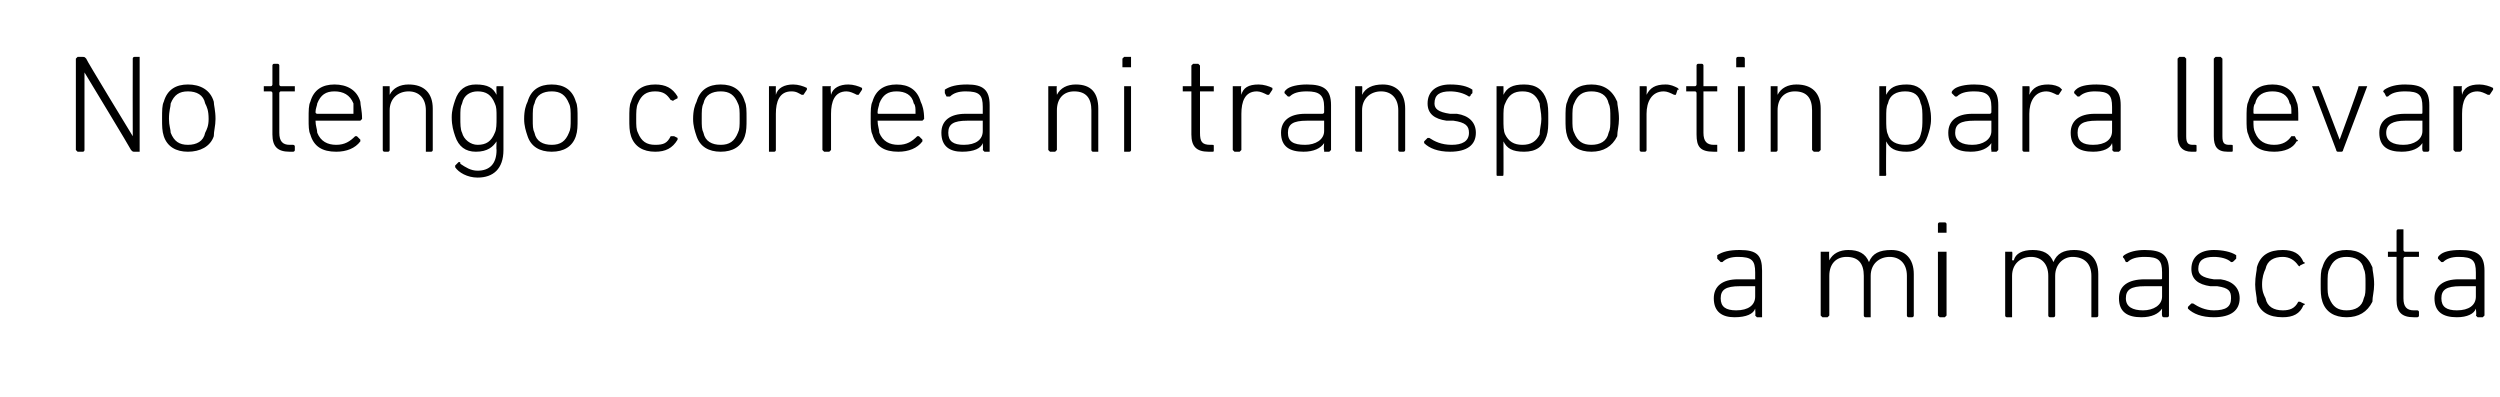 <?xml version="1.0" standalone="no"?><!DOCTYPE svg PUBLIC "-//W3C//DTD SVG 1.1//EN" "http://www.w3.org/Graphics/SVG/1.1/DTD/svg11.dtd"><svg xmlns="http://www.w3.org/2000/svg" version="1.1" width="145px" height="23px" viewBox="0 -1 145 23" style="top:-1px">  <desc>No tengo correa ni transportin para llevar a mi mascota</desc>  <defs/>  <g id="Polygon56999">    <path d="M 99.9 14.2 C 99.8 14.2 99.8 14.2 99.8 14.2 C 99.8 14.2 99.6 14 99.6 14 C 99.6 13.9 99.6 13.9 99.6 13.8 C 99.9 13.6 100.3 13.5 100.9 13.5 C 101.9 13.5 102.2 13.8 102.2 14.7 C 102.2 14.7 102.2 17.3 102.2 17.3 C 102.2 17.3 102.2 17.4 102.2 17.4 C 102.2 17.4 101.9 17.4 101.9 17.4 C 101.9 17.4 101.8 17.3 101.8 17.3 C 101.83 17.29 101.8 16.9 101.8 16.9 C 101.8 16.9 101.83 16.89 101.8 16.9 C 101.7 17.2 101.3 17.4 100.6 17.4 C 99.9 17.4 99.4 17.1 99.4 16.3 C 99.4 15.6 99.9 15.2 100.8 15.2 C 100.8 15.2 101.8 15.2 101.8 15.2 C 101.8 15.2 101.8 15.2 101.8 15.1 C 101.8 15.1 101.8 14.8 101.8 14.8 C 101.8 14.1 101.6 13.9 100.8 13.9 C 100.4 13.9 100.1 14 99.9 14.2 Z M 101.8 16.2 C 101.8 16.2 101.8 15.6 101.8 15.6 C 101.8 15.6 101.8 15.6 101.8 15.6 C 101.8 15.6 100.9 15.6 100.9 15.6 C 100.1 15.6 99.8 15.8 99.8 16.3 C 99.8 16.8 100.1 17 100.7 17 C 101.4 17 101.8 16.7 101.8 16.2 Z M 110.7 17.4 C 110.6 17.4 110.6 17.3 110.6 17.3 C 110.6 17.3 110.6 15 110.6 15 C 110.6 14.3 110.2 13.9 109.6 13.9 C 109 13.9 108.5 14.3 108.5 15 C 108.5 15 108.5 17.3 108.5 17.3 C 108.5 17.3 108.5 17.4 108.5 17.4 C 108.5 17.4 108.2 17.4 108.2 17.4 C 108.1 17.4 108.1 17.3 108.1 17.3 C 108.1 17.3 108.1 15 108.1 15 C 108.1 14.3 107.8 13.9 107.1 13.9 C 106.5 13.9 106.1 14.3 106.1 15 C 106.1 15 106.1 17.3 106.1 17.3 C 106.1 17.3 106 17.4 106 17.4 C 106 17.4 105.7 17.4 105.7 17.4 C 105.7 17.4 105.6 17.3 105.6 17.3 C 105.6 17.3 105.6 13.6 105.6 13.6 C 105.6 13.6 105.7 13.6 105.7 13.6 C 105.7 13.6 106 13.6 106 13.6 C 106 13.6 106.1 13.6 106.1 13.6 C 106.07 13.63 106.1 14.1 106.1 14.1 C 106.1 14.1 106.08 14.09 106.1 14.1 C 106.3 13.7 106.7 13.5 107.2 13.5 C 107.8 13.5 108.2 13.7 108.4 14.2 C 108.4 14.2 108.4 14.2 108.4 14.2 C 108.6 13.7 109 13.5 109.7 13.5 C 110.5 13.5 111 14 111 14.9 C 111 14.9 111 17.3 111 17.3 C 111 17.3 111 17.4 110.9 17.4 C 110.9 17.4 110.7 17.4 110.7 17.4 Z M 112.5 12.5 C 112.4 12.5 112.4 12.5 112.4 12.5 C 112.4 12.5 112.4 12 112.4 12 C 112.4 12 112.4 11.9 112.5 11.9 C 112.5 11.9 112.8 11.9 112.8 11.9 C 112.9 11.9 112.9 12 112.9 12 C 112.9 12 112.9 12.5 112.9 12.5 C 112.9 12.5 112.9 12.5 112.8 12.5 C 112.8 12.5 112.5 12.5 112.5 12.5 Z M 112.5 17.4 C 112.5 17.4 112.4 17.3 112.4 17.3 C 112.4 17.3 112.4 13.6 112.4 13.6 C 112.4 13.6 112.5 13.6 112.5 13.6 C 112.5 13.6 112.8 13.6 112.8 13.6 C 112.8 13.6 112.9 13.6 112.9 13.6 C 112.9 13.6 112.9 17.3 112.9 17.3 C 112.9 17.3 112.8 17.4 112.8 17.4 C 112.8 17.4 112.5 17.4 112.5 17.4 Z M 121.3 17.4 C 121.3 17.4 121.3 17.3 121.3 17.3 C 121.3 17.3 121.3 15 121.3 15 C 121.3 14.3 120.9 13.9 120.2 13.9 C 119.7 13.9 119.2 14.3 119.2 15 C 119.2 15 119.2 17.3 119.2 17.3 C 119.2 17.3 119.2 17.4 119.1 17.4 C 119.1 17.4 118.9 17.4 118.9 17.4 C 118.8 17.4 118.8 17.3 118.8 17.3 C 118.8 17.3 118.8 15 118.8 15 C 118.8 14.3 118.4 13.9 117.8 13.9 C 117.2 13.9 116.7 14.3 116.7 15 C 116.7 15 116.7 17.3 116.7 17.3 C 116.7 17.3 116.7 17.4 116.7 17.4 C 116.7 17.4 116.4 17.4 116.4 17.4 C 116.3 17.4 116.3 17.3 116.3 17.3 C 116.3 17.3 116.3 13.6 116.3 13.6 C 116.3 13.6 116.3 13.6 116.4 13.6 C 116.4 13.6 116.7 13.6 116.7 13.6 C 116.7 13.6 116.7 13.6 116.7 13.6 C 116.74 13.63 116.7 14.1 116.7 14.1 C 116.7 14.1 116.75 14.09 116.8 14.1 C 116.9 13.7 117.3 13.5 117.9 13.5 C 118.5 13.5 118.9 13.7 119.1 14.2 C 119.1 14.2 119.1 14.2 119.1 14.2 C 119.3 13.7 119.7 13.5 120.3 13.5 C 121.2 13.5 121.7 14 121.7 14.9 C 121.7 14.9 121.7 17.3 121.7 17.3 C 121.7 17.3 121.7 17.4 121.6 17.4 C 121.6 17.4 121.3 17.4 121.3 17.4 Z M 123.4 14.2 C 123.4 14.2 123.3 14.2 123.3 14.2 C 123.3 14.2 123.2 14 123.2 14 C 123.1 13.9 123.1 13.9 123.2 13.8 C 123.5 13.6 123.9 13.5 124.4 13.5 C 125.4 13.5 125.8 13.8 125.8 14.7 C 125.8 14.7 125.8 17.3 125.8 17.3 C 125.8 17.3 125.8 17.4 125.7 17.4 C 125.7 17.4 125.5 17.4 125.5 17.4 C 125.4 17.4 125.4 17.3 125.4 17.3 C 125.38 17.29 125.4 16.9 125.4 16.9 C 125.4 16.9 125.37 16.89 125.4 16.9 C 125.2 17.2 124.8 17.4 124.2 17.4 C 123.4 17.4 122.9 17.1 122.9 16.3 C 122.9 15.6 123.4 15.2 124.4 15.2 C 124.4 15.2 125.3 15.2 125.3 15.2 C 125.4 15.2 125.4 15.2 125.4 15.1 C 125.4 15.1 125.4 14.8 125.4 14.8 C 125.4 14.1 125.2 13.9 124.4 13.9 C 123.9 13.9 123.6 14 123.4 14.2 Z M 125.4 16.2 C 125.4 16.2 125.4 15.6 125.4 15.6 C 125.4 15.6 125.4 15.6 125.3 15.6 C 125.3 15.6 124.4 15.6 124.4 15.6 C 123.6 15.6 123.3 15.8 123.3 16.3 C 123.3 16.8 123.7 17 124.3 17 C 124.9 17 125.4 16.7 125.4 16.2 Z M 126.9 16.9 C 126.9 16.9 126.9 16.8 126.9 16.8 C 126.9 16.8 127.1 16.6 127.1 16.6 C 127.1 16.6 127.2 16.6 127.2 16.6 C 127.5 16.8 127.9 17 128.4 17 C 129.1 17 129.4 16.8 129.4 16.3 C 129.4 15.9 129.3 15.7 128.6 15.6 C 128.6 15.6 128.2 15.6 128.2 15.6 C 127.5 15.5 127.1 15.2 127.1 14.6 C 127.1 13.9 127.6 13.5 128.4 13.5 C 128.9 13.5 129.4 13.6 129.7 13.8 C 129.7 13.9 129.7 13.9 129.7 14 C 129.7 14 129.6 14.1 129.6 14.1 C 129.5 14.2 129.5 14.2 129.4 14.2 C 129.2 14 128.8 13.9 128.4 13.9 C 127.8 13.9 127.5 14.1 127.5 14.6 C 127.5 14.9 127.7 15.1 128.4 15.2 C 128.4 15.2 128.8 15.2 128.8 15.2 C 129.5 15.3 129.9 15.7 129.9 16.3 C 129.9 17 129.4 17.4 128.4 17.4 C 127.7 17.4 127.2 17.2 126.9 16.9 Z M 130.9 14.5 C 131.1 13.8 131.6 13.5 132.4 13.5 C 133 13.5 133.4 13.7 133.6 14.2 C 133.7 14.2 133.7 14.3 133.6 14.3 C 133.6 14.3 133.4 14.4 133.4 14.4 C 133.4 14.5 133.3 14.4 133.3 14.4 C 133.1 14.1 132.8 13.9 132.4 13.9 C 131.9 13.9 131.5 14.1 131.4 14.6 C 131.3 14.8 131.2 15.1 131.2 15.5 C 131.2 15.9 131.3 16.1 131.4 16.3 C 131.5 16.8 131.9 17 132.4 17 C 132.8 17 133.1 16.9 133.3 16.5 C 133.3 16.5 133.4 16.5 133.4 16.5 C 133.4 16.5 133.6 16.6 133.6 16.6 C 133.7 16.6 133.7 16.7 133.6 16.7 C 133.4 17.2 133 17.4 132.4 17.4 C 131.6 17.4 131.1 17.1 130.9 16.5 C 130.9 16.2 130.8 15.9 130.8 15.5 C 130.8 15 130.9 14.7 130.9 14.5 Z M 134.7 16.5 C 134.6 16.2 134.6 15.9 134.6 15.5 C 134.6 15 134.6 14.7 134.7 14.5 C 134.9 13.8 135.4 13.5 136.1 13.5 C 136.8 13.5 137.3 13.8 137.6 14.5 C 137.6 14.7 137.7 15 137.7 15.5 C 137.7 15.9 137.6 16.2 137.6 16.5 C 137.3 17.1 136.8 17.4 136.1 17.4 C 135.4 17.4 134.9 17.1 134.7 16.5 Z M 137.1 16.3 C 137.2 16.1 137.2 15.9 137.2 15.5 C 137.2 15 137.2 14.8 137.1 14.6 C 137 14.1 136.6 13.9 136.1 13.9 C 135.6 13.9 135.3 14.1 135.1 14.6 C 135 14.8 135 15 135 15.5 C 135 15.9 135 16.1 135.1 16.3 C 135.3 16.8 135.6 17 136.1 17 C 136.6 17 137 16.8 137.1 16.3 Z M 140 17.4 C 139.3 17.4 139 17.1 139 16.4 C 139 16.4 139 14 139 14 C 139 14 139 13.9 139 13.9 C 139 13.9 138.6 13.9 138.6 13.9 C 138.5 13.9 138.5 13.9 138.5 13.9 C 138.5 13.9 138.5 13.6 138.5 13.6 C 138.5 13.6 138.5 13.6 138.6 13.6 C 138.6 13.6 139 13.6 139 13.6 C 139 13.6 139 13.5 139 13.5 C 139 13.5 139 12.4 139 12.4 C 139 12.4 139 12.3 139.1 12.3 C 139.1 12.3 139.4 12.3 139.4 12.3 C 139.4 12.3 139.4 12.4 139.4 12.4 C 139.4 12.4 139.4 13.5 139.4 13.5 C 139.4 13.5 139.4 13.6 139.5 13.6 C 139.5 13.6 140.2 13.6 140.2 13.6 C 140.2 13.6 140.3 13.6 140.3 13.6 C 140.3 13.6 140.3 13.9 140.3 13.9 C 140.3 13.9 140.2 13.9 140.2 13.9 C 140.2 13.9 139.5 13.9 139.5 13.9 C 139.4 13.9 139.4 14 139.4 14 C 139.4 14 139.4 16.3 139.4 16.3 C 139.4 16.8 139.6 17 140 17 C 140 17 140.2 17 140.2 17 C 140.2 17 140.3 17 140.3 17.1 C 140.3 17.1 140.3 17.3 140.3 17.3 C 140.3 17.4 140.2 17.4 140.2 17.4 C 140.2 17.4 140 17.4 140 17.4 Z M 141.7 14.2 C 141.6 14.2 141.6 14.2 141.6 14.2 C 141.6 14.2 141.4 14 141.4 14 C 141.4 13.9 141.4 13.9 141.5 13.8 C 141.7 13.6 142.1 13.5 142.7 13.5 C 143.7 13.5 144.1 13.8 144.1 14.7 C 144.1 14.7 144.1 17.3 144.1 17.3 C 144.1 17.3 144 17.4 144 17.4 C 144 17.4 143.7 17.4 143.7 17.4 C 143.7 17.4 143.6 17.3 143.6 17.3 C 143.65 17.29 143.6 16.9 143.6 16.9 C 143.6 16.9 143.64 16.89 143.6 16.9 C 143.5 17.2 143.1 17.4 142.5 17.4 C 141.7 17.4 141.2 17.1 141.2 16.3 C 141.2 15.6 141.7 15.2 142.6 15.2 C 142.6 15.2 143.6 15.2 143.6 15.2 C 143.6 15.2 143.6 15.2 143.6 15.1 C 143.6 15.1 143.6 14.8 143.6 14.8 C 143.6 14.1 143.4 13.9 142.6 13.9 C 142.2 13.9 141.9 14 141.7 14.2 Z M 143.6 16.2 C 143.6 16.2 143.6 15.6 143.6 15.6 C 143.6 15.6 143.6 15.6 143.6 15.6 C 143.6 15.6 142.7 15.6 142.7 15.6 C 141.9 15.6 141.6 15.8 141.6 16.3 C 141.6 16.8 141.9 17 142.5 17 C 143.2 17 143.6 16.7 143.6 16.2 Z " stroke="none" fill="#000"/>  </g>  <g id="Polygon56998">    <path d="M 4.4 2.4 C 4.4 2.4 4.5 2.3 4.5 2.3 C 4.5 2.3 4.8 2.3 4.8 2.3 C 4.9 2.3 4.9 2.3 5 2.4 C 4.96 2.41 7.7 6.9 7.7 6.9 L 7.7 6.9 C 7.7 6.9 7.69 2.41 7.7 2.4 C 7.7 2.4 7.7 2.3 7.8 2.3 C 7.8 2.3 8.1 2.3 8.1 2.3 C 8.1 2.3 8.1 2.4 8.1 2.4 C 8.1 2.4 8.1 7.7 8.1 7.7 C 8.1 7.7 8.1 7.8 8.1 7.8 C 8.1 7.8 7.8 7.8 7.8 7.8 C 7.7 7.8 7.7 7.8 7.6 7.7 C 7.62 7.69 4.9 3.2 4.9 3.2 L 4.9 3.2 C 4.9 3.2 4.9 7.69 4.9 7.7 C 4.9 7.7 4.9 7.8 4.8 7.8 C 4.8 7.8 4.5 7.8 4.5 7.8 C 4.5 7.8 4.4 7.7 4.4 7.7 C 4.4 7.7 4.4 2.4 4.4 2.4 Z M 9.5 6.9 C 9.4 6.6 9.4 6.3 9.4 5.9 C 9.4 5.4 9.4 5.1 9.5 4.9 C 9.7 4.2 10.2 3.9 10.9 3.9 C 11.6 3.9 12.2 4.2 12.4 4.9 C 12.4 5.1 12.5 5.4 12.5 5.9 C 12.5 6.3 12.4 6.6 12.4 6.9 C 12.2 7.5 11.6 7.8 10.9 7.8 C 10.2 7.8 9.7 7.5 9.5 6.9 Z M 11.9 6.7 C 12 6.5 12.1 6.3 12.1 5.9 C 12.1 5.4 12 5.2 11.9 5 C 11.8 4.5 11.4 4.3 10.9 4.3 C 10.4 4.3 10.1 4.5 9.9 5 C 9.9 5.2 9.8 5.4 9.8 5.9 C 9.8 6.3 9.9 6.5 9.9 6.7 C 10.1 7.2 10.4 7.4 10.9 7.4 C 11.4 7.4 11.8 7.2 11.9 6.7 Z M 16.8 7.8 C 16.1 7.8 15.8 7.5 15.8 6.8 C 15.8 6.8 15.8 4.4 15.8 4.4 C 15.8 4.4 15.8 4.3 15.7 4.3 C 15.7 4.3 15.3 4.3 15.3 4.3 C 15.3 4.3 15.3 4.3 15.3 4.3 C 15.3 4.3 15.3 4 15.3 4 C 15.3 4 15.3 4 15.3 4 C 15.3 4 15.7 4 15.7 4 C 15.8 4 15.8 3.9 15.8 3.9 C 15.8 3.9 15.8 2.8 15.8 2.8 C 15.8 2.8 15.8 2.7 15.9 2.7 C 15.9 2.7 16.1 2.7 16.1 2.7 C 16.2 2.7 16.2 2.8 16.2 2.8 C 16.2 2.8 16.2 3.9 16.2 3.9 C 16.2 3.9 16.2 4 16.3 4 C 16.3 4 17 4 17 4 C 17 4 17.1 4 17.1 4 C 17.1 4 17.1 4.3 17.1 4.3 C 17.1 4.3 17 4.3 17 4.3 C 17 4.3 16.3 4.3 16.3 4.3 C 16.2 4.3 16.2 4.4 16.2 4.4 C 16.2 4.4 16.2 6.7 16.2 6.7 C 16.2 7.2 16.4 7.4 16.8 7.4 C 16.8 7.4 17 7.4 17 7.4 C 17 7.4 17.1 7.4 17.1 7.5 C 17.1 7.5 17.1 7.7 17.1 7.7 C 17.1 7.8 17 7.8 17 7.8 C 17 7.8 16.8 7.8 16.8 7.8 Z M 18 6.8 C 17.9 6.6 17.9 6.3 17.9 5.9 C 17.9 5.4 17.9 5.1 18 4.9 C 18.2 4.2 18.7 3.9 19.4 3.9 C 20.1 3.9 20.7 4.2 20.9 4.9 C 20.9 5.1 21 5.4 21 5.9 C 21 5.9 20.9 6 20.9 6 C 20.9 6 18.4 6 18.4 6 C 18.4 6 18.3 6 18.3 6 C 18.3 6.3 18.4 6.5 18.4 6.7 C 18.6 7.2 19 7.4 19.5 7.4 C 20 7.4 20.3 7.2 20.6 6.9 C 20.6 6.9 20.6 6.9 20.7 6.9 C 20.7 6.9 20.9 7.1 20.9 7.1 C 20.9 7.1 20.9 7.2 20.9 7.2 C 20.6 7.6 20.1 7.8 19.5 7.8 C 18.7 7.8 18.2 7.5 18 6.8 Z M 20.5 5.6 C 20.5 5.6 20.5 5.6 20.5 5.5 C 20.5 5.3 20.5 5.1 20.5 5 C 20.3 4.5 19.9 4.3 19.4 4.3 C 18.9 4.3 18.6 4.5 18.4 5 C 18.4 5.1 18.3 5.3 18.3 5.5 C 18.3 5.6 18.4 5.6 18.4 5.6 C 18.4 5.6 20.5 5.6 20.5 5.6 Z M 24.7 7.8 C 24.7 7.8 24.7 7.7 24.7 7.7 C 24.7 7.7 24.7 5.4 24.7 5.4 C 24.7 4.7 24.3 4.3 23.7 4.3 C 23.1 4.3 22.6 4.7 22.6 5.4 C 22.6 5.4 22.6 7.7 22.6 7.7 C 22.6 7.7 22.6 7.8 22.5 7.8 C 22.5 7.8 22.3 7.8 22.3 7.8 C 22.2 7.8 22.2 7.7 22.2 7.7 C 22.2 7.7 22.2 4 22.2 4 C 22.2 4 22.2 4 22.3 4 C 22.3 4 22.5 4 22.5 4 C 22.6 4 22.6 4 22.6 4 C 22.61 4.03 22.6 4.5 22.6 4.5 C 22.6 4.5 22.62 4.49 22.6 4.5 C 22.8 4.1 23.2 3.9 23.7 3.9 C 24.6 3.9 25.1 4.4 25.1 5.3 C 25.1 5.3 25.1 7.7 25.1 7.7 C 25.1 7.7 25.1 7.8 25 7.8 C 25 7.8 24.7 7.8 24.7 7.8 Z M 26.4 8.7 C 26.4 8.7 26.4 8.7 26.4 8.6 C 26.4 8.6 26.6 8.4 26.6 8.4 C 26.7 8.4 26.7 8.4 26.7 8.5 C 27 8.7 27.3 8.9 27.7 8.9 C 28.4 8.9 28.8 8.5 28.8 7.7 C 28.78 7.71 28.8 7.2 28.8 7.2 C 28.8 7.2 28.77 7.16 28.8 7.2 C 28.6 7.5 28.3 7.8 27.6 7.8 C 27 7.8 26.6 7.5 26.4 6.9 C 26.3 6.6 26.2 6.3 26.2 5.8 C 26.2 5.4 26.3 5.1 26.4 4.8 C 26.6 4.2 27 3.9 27.6 3.9 C 28.3 3.9 28.6 4.1 28.8 4.5 C 28.77 4.5 28.8 4.5 28.8 4.5 C 28.8 4.5 28.78 4.03 28.8 4 C 28.8 4 28.8 4 28.9 4 C 28.9 4 29.1 4 29.1 4 C 29.2 4 29.2 4 29.2 4 C 29.2 4 29.2 7.7 29.2 7.7 C 29.2 8.8 28.6 9.3 27.7 9.3 C 27.1 9.3 26.6 9 26.4 8.7 Z M 28.7 6.7 C 28.8 6.5 28.8 6.2 28.8 5.8 C 28.8 5.4 28.8 5.2 28.7 5 C 28.5 4.5 28.2 4.3 27.7 4.3 C 27.3 4.3 26.9 4.5 26.8 5 C 26.7 5.2 26.7 5.4 26.7 5.8 C 26.7 6.2 26.7 6.5 26.8 6.7 C 26.9 7.1 27.3 7.4 27.7 7.4 C 28.2 7.4 28.5 7.2 28.7 6.7 Z M 30.6 6.9 C 30.5 6.6 30.4 6.3 30.4 5.9 C 30.4 5.4 30.5 5.1 30.6 4.9 C 30.8 4.2 31.3 3.9 32 3.9 C 32.7 3.9 33.2 4.2 33.4 4.9 C 33.5 5.1 33.5 5.4 33.5 5.9 C 33.5 6.3 33.5 6.6 33.4 6.9 C 33.2 7.5 32.7 7.8 32 7.8 C 31.3 7.8 30.8 7.5 30.6 6.9 Z M 33 6.7 C 33.1 6.5 33.1 6.3 33.1 5.9 C 33.1 5.4 33.1 5.2 33 5 C 32.8 4.5 32.5 4.3 32 4.3 C 31.5 4.3 31.1 4.5 31 5 C 30.9 5.2 30.9 5.4 30.9 5.9 C 30.9 6.3 30.9 6.5 31 6.7 C 31.1 7.2 31.5 7.4 32 7.4 C 32.5 7.4 32.8 7.2 33 6.7 Z M 36.6 4.9 C 36.8 4.2 37.3 3.9 38 3.9 C 38.6 3.9 39 4.1 39.3 4.6 C 39.3 4.6 39.3 4.7 39.3 4.7 C 39.3 4.7 39.1 4.8 39.1 4.8 C 39 4.9 39 4.8 38.9 4.8 C 38.7 4.5 38.5 4.3 38 4.3 C 37.5 4.3 37.2 4.5 37 5 C 36.9 5.2 36.9 5.5 36.9 5.9 C 36.9 6.3 36.9 6.5 37 6.7 C 37.2 7.2 37.5 7.4 38 7.4 C 38.5 7.4 38.7 7.3 38.9 6.9 C 39 6.9 39 6.9 39.1 6.9 C 39.1 6.9 39.3 7 39.3 7 C 39.3 7 39.3 7.1 39.3 7.1 C 39 7.6 38.6 7.8 38 7.8 C 37.3 7.8 36.8 7.5 36.6 6.9 C 36.5 6.6 36.5 6.3 36.5 5.9 C 36.5 5.4 36.5 5.1 36.6 4.9 Z M 40.4 6.9 C 40.3 6.6 40.2 6.3 40.2 5.9 C 40.2 5.4 40.3 5.1 40.4 4.9 C 40.6 4.2 41.1 3.9 41.8 3.9 C 42.5 3.9 43 4.2 43.2 4.9 C 43.3 5.1 43.3 5.4 43.3 5.9 C 43.3 6.3 43.3 6.6 43.2 6.9 C 43 7.5 42.5 7.8 41.8 7.8 C 41.1 7.8 40.6 7.5 40.4 6.9 Z M 42.8 6.7 C 42.9 6.5 42.9 6.3 42.9 5.9 C 42.9 5.4 42.9 5.2 42.8 5 C 42.6 4.5 42.3 4.3 41.8 4.3 C 41.3 4.3 40.9 4.5 40.8 5 C 40.7 5.2 40.7 5.4 40.7 5.9 C 40.7 6.3 40.7 6.5 40.8 6.7 C 40.9 7.2 41.3 7.4 41.8 7.4 C 42.3 7.4 42.6 7.2 42.8 6.7 Z M 44.6 7.8 C 44.6 7.8 44.6 7.7 44.6 7.7 C 44.6 7.7 44.6 4 44.6 4 C 44.6 4 44.6 4 44.6 4 C 44.6 4 44.9 4 44.9 4 C 45 4 45 4 45 4 C 44.99 4.03 45 4.5 45 4.5 C 45 4.5 44.99 4.52 45 4.5 C 45.1 4.1 45.5 3.9 46 3.9 C 46.3 3.9 46.6 4 46.8 4.1 C 46.8 4.2 46.8 4.2 46.8 4.2 C 46.8 4.2 46.6 4.5 46.6 4.5 C 46.6 4.5 46.6 4.5 46.5 4.5 C 46.3 4.4 46.2 4.3 45.9 4.3 C 45.2 4.3 45 4.9 45 5.6 C 45 5.6 45 7.7 45 7.7 C 45 7.7 45 7.8 44.9 7.8 C 44.9 7.8 44.6 7.8 44.6 7.8 Z M 47.8 7.8 C 47.8 7.8 47.7 7.7 47.7 7.7 C 47.7 7.7 47.7 4 47.7 4 C 47.7 4 47.8 4 47.8 4 C 47.8 4 48.1 4 48.1 4 C 48.1 4 48.2 4 48.2 4 C 48.15 4.03 48.2 4.5 48.2 4.5 C 48.2 4.5 48.16 4.52 48.2 4.5 C 48.3 4.1 48.7 3.9 49.2 3.9 C 49.5 3.9 49.8 4 50 4.1 C 50 4.2 50 4.2 50 4.2 C 50 4.2 49.8 4.5 49.8 4.5 C 49.8 4.5 49.7 4.5 49.7 4.5 C 49.5 4.4 49.3 4.3 49.1 4.3 C 48.4 4.3 48.2 4.9 48.2 5.6 C 48.2 5.6 48.2 7.7 48.2 7.7 C 48.2 7.7 48.1 7.8 48.1 7.8 C 48.1 7.8 47.8 7.8 47.8 7.8 Z M 50.6 6.8 C 50.5 6.6 50.5 6.3 50.5 5.9 C 50.5 5.4 50.5 5.1 50.6 4.9 C 50.8 4.2 51.3 3.9 52 3.9 C 52.7 3.9 53.2 4.2 53.4 4.9 C 53.5 5.1 53.6 5.4 53.6 5.9 C 53.6 5.9 53.5 6 53.5 6 C 53.5 6 51 6 51 6 C 50.9 6 50.9 6 50.9 6 C 50.9 6.3 51 6.5 51 6.7 C 51.2 7.2 51.6 7.4 52.1 7.4 C 52.6 7.4 52.9 7.2 53.2 6.9 C 53.2 6.9 53.2 6.9 53.3 6.9 C 53.3 6.9 53.5 7.1 53.5 7.1 C 53.5 7.1 53.5 7.2 53.5 7.2 C 53.2 7.6 52.7 7.8 52.1 7.8 C 51.3 7.8 50.8 7.5 50.6 6.8 Z M 53.1 5.6 C 53.1 5.6 53.1 5.6 53.1 5.5 C 53.1 5.3 53.1 5.1 53 5 C 52.9 4.5 52.5 4.3 52 4.3 C 51.5 4.3 51.2 4.5 51 5 C 51 5.1 50.9 5.3 50.9 5.5 C 50.9 5.6 50.9 5.6 51 5.6 C 51 5.6 53.1 5.6 53.1 5.6 Z M 55.1 4.6 C 55 4.6 55 4.6 54.9 4.6 C 54.9 4.6 54.8 4.4 54.8 4.4 C 54.8 4.3 54.8 4.3 54.8 4.2 C 55.1 4 55.5 3.9 56.1 3.9 C 57 3.9 57.4 4.2 57.4 5.1 C 57.4 5.1 57.4 7.7 57.4 7.7 C 57.4 7.7 57.4 7.8 57.4 7.8 C 57.4 7.8 57.1 7.8 57.1 7.8 C 57.1 7.8 57 7.7 57 7.7 C 57.03 7.69 57 7.3 57 7.3 C 57 7.3 57.02 7.29 57 7.3 C 56.9 7.6 56.5 7.8 55.8 7.8 C 55.1 7.8 54.6 7.5 54.6 6.7 C 54.6 6 55.1 5.6 56 5.6 C 56 5.6 57 5.6 57 5.6 C 57 5.6 57 5.6 57 5.5 C 57 5.5 57 5.2 57 5.2 C 57 4.5 56.8 4.3 56 4.3 C 55.6 4.3 55.3 4.4 55.1 4.6 Z M 57 6.6 C 57 6.6 57 6 57 6 C 57 6 57 6 57 6 C 57 6 56.1 6 56.1 6 C 55.3 6 55 6.2 55 6.7 C 55 7.2 55.3 7.4 55.9 7.4 C 56.6 7.4 57 7.1 57 6.6 Z M 63.4 7.8 C 63.3 7.8 63.3 7.7 63.3 7.7 C 63.3 7.7 63.3 5.4 63.3 5.4 C 63.3 4.7 63 4.3 62.3 4.3 C 61.7 4.3 61.3 4.7 61.3 5.4 C 61.3 5.4 61.3 7.7 61.3 7.7 C 61.3 7.7 61.2 7.8 61.2 7.8 C 61.2 7.8 60.9 7.8 60.9 7.8 C 60.9 7.8 60.8 7.7 60.8 7.7 C 60.8 7.7 60.8 4 60.8 4 C 60.8 4 60.9 4 60.9 4 C 60.9 4 61.2 4 61.2 4 C 61.2 4 61.3 4 61.3 4 C 61.27 4.03 61.3 4.5 61.3 4.5 C 61.3 4.5 61.27 4.49 61.3 4.5 C 61.5 4.1 61.9 3.9 62.4 3.9 C 63.3 3.9 63.7 4.4 63.7 5.3 C 63.7 5.3 63.7 7.7 63.7 7.7 C 63.7 7.7 63.7 7.8 63.7 7.8 C 63.7 7.8 63.4 7.8 63.4 7.8 Z M 65.2 2.9 C 65.2 2.9 65.1 2.9 65.1 2.9 C 65.1 2.9 65.1 2.4 65.1 2.4 C 65.1 2.4 65.2 2.3 65.2 2.3 C 65.2 2.3 65.6 2.3 65.6 2.3 C 65.6 2.3 65.6 2.4 65.6 2.4 C 65.6 2.4 65.6 2.9 65.6 2.9 C 65.6 2.9 65.6 2.9 65.6 2.9 C 65.6 2.9 65.2 2.9 65.2 2.9 Z M 65.2 7.8 C 65.2 7.8 65.2 7.7 65.2 7.7 C 65.2 7.7 65.2 4 65.2 4 C 65.2 4 65.2 4 65.2 4 C 65.2 4 65.5 4 65.5 4 C 65.6 4 65.6 4 65.6 4 C 65.6 4 65.6 7.7 65.6 7.7 C 65.6 7.7 65.6 7.8 65.5 7.8 C 65.5 7.8 65.2 7.8 65.2 7.8 Z M 70.1 7.8 C 69.4 7.8 69.1 7.5 69.1 6.8 C 69.1 6.8 69.1 4.4 69.1 4.4 C 69.1 4.4 69.1 4.3 69.1 4.3 C 69.1 4.3 68.7 4.3 68.7 4.3 C 68.6 4.3 68.6 4.3 68.6 4.3 C 68.6 4.3 68.6 4 68.6 4 C 68.6 4 68.6 4 68.7 4 C 68.7 4 69.1 4 69.1 4 C 69.1 4 69.1 3.9 69.1 3.9 C 69.1 3.9 69.1 2.8 69.1 2.8 C 69.1 2.8 69.2 2.7 69.2 2.7 C 69.2 2.7 69.5 2.7 69.5 2.7 C 69.5 2.7 69.6 2.8 69.6 2.8 C 69.6 2.8 69.6 3.9 69.6 3.9 C 69.6 3.9 69.6 4 69.6 4 C 69.6 4 70.3 4 70.3 4 C 70.4 4 70.4 4 70.4 4 C 70.4 4 70.4 4.3 70.4 4.3 C 70.4 4.3 70.4 4.3 70.3 4.3 C 70.3 4.3 69.6 4.3 69.6 4.3 C 69.6 4.3 69.6 4.4 69.6 4.4 C 69.6 4.4 69.6 6.7 69.6 6.7 C 69.6 7.2 69.7 7.4 70.2 7.4 C 70.2 7.4 70.3 7.4 70.3 7.4 C 70.4 7.4 70.4 7.4 70.4 7.5 C 70.4 7.5 70.4 7.7 70.4 7.7 C 70.4 7.8 70.4 7.8 70.3 7.8 C 70.3 7.8 70.1 7.8 70.1 7.8 Z M 71.6 7.8 C 71.6 7.8 71.5 7.7 71.5 7.7 C 71.5 7.7 71.5 4 71.5 4 C 71.5 4 71.6 4 71.6 4 C 71.6 4 71.9 4 71.9 4 C 71.9 4 72 4 72 4 C 71.95 4.03 72 4.5 72 4.5 C 72 4.5 71.96 4.52 72 4.5 C 72.1 4.1 72.4 3.9 73 3.9 C 73.3 3.9 73.6 4 73.8 4.1 C 73.8 4.2 73.8 4.2 73.8 4.2 C 73.8 4.2 73.6 4.5 73.6 4.5 C 73.6 4.5 73.5 4.5 73.5 4.5 C 73.3 4.4 73.1 4.3 72.9 4.3 C 72.2 4.3 72 4.9 72 5.6 C 72 5.6 72 7.7 72 7.7 C 72 7.7 71.9 7.8 71.9 7.8 C 71.9 7.8 71.6 7.8 71.6 7.8 Z M 74.8 4.6 C 74.8 4.6 74.7 4.6 74.7 4.6 C 74.7 4.6 74.5 4.4 74.5 4.4 C 74.5 4.3 74.5 4.3 74.6 4.2 C 74.8 4 75.3 3.9 75.8 3.9 C 76.8 3.9 77.2 4.2 77.2 5.1 C 77.2 5.1 77.2 7.7 77.2 7.7 C 77.2 7.7 77.1 7.8 77.1 7.8 C 77.1 7.8 76.8 7.8 76.8 7.8 C 76.8 7.8 76.8 7.7 76.8 7.7 C 76.76 7.69 76.8 7.3 76.8 7.3 C 76.8 7.3 76.75 7.29 76.8 7.3 C 76.6 7.6 76.2 7.8 75.6 7.8 C 74.8 7.8 74.3 7.5 74.3 6.7 C 74.3 6 74.8 5.6 75.7 5.6 C 75.7 5.6 76.7 5.6 76.7 5.6 C 76.7 5.6 76.8 5.6 76.8 5.5 C 76.8 5.5 76.8 5.2 76.8 5.2 C 76.8 4.5 76.5 4.3 75.8 4.3 C 75.3 4.3 75 4.4 74.8 4.6 Z M 76.8 6.6 C 76.8 6.6 76.8 6 76.8 6 C 76.8 6 76.7 6 76.7 6 C 76.7 6 75.8 6 75.8 6 C 75 6 74.7 6.2 74.7 6.7 C 74.7 7.2 75 7.4 75.7 7.4 C 76.3 7.4 76.8 7.1 76.8 6.6 Z M 81.2 7.8 C 81.1 7.8 81.1 7.7 81.1 7.7 C 81.1 7.7 81.1 5.4 81.1 5.4 C 81.1 4.7 80.7 4.3 80.1 4.3 C 79.5 4.3 79 4.7 79 5.4 C 79 5.4 79 7.7 79 7.7 C 79 7.7 79 7.8 79 7.8 C 79 7.8 78.7 7.8 78.7 7.8 C 78.6 7.8 78.6 7.7 78.6 7.7 C 78.6 7.7 78.6 4 78.6 4 C 78.6 4 78.6 4 78.7 4 C 78.7 4 79 4 79 4 C 79 4 79 4 79 4 C 79.03 4.03 79 4.5 79 4.5 C 79 4.5 79.04 4.49 79 4.5 C 79.2 4.1 79.6 3.9 80.2 3.9 C 81 3.9 81.5 4.4 81.5 5.3 C 81.5 5.3 81.5 7.7 81.5 7.7 C 81.5 7.7 81.5 7.8 81.4 7.8 C 81.4 7.8 81.2 7.8 81.2 7.8 Z M 82.6 7.3 C 82.6 7.3 82.6 7.2 82.6 7.2 C 82.6 7.2 82.8 7 82.8 7 C 82.8 7 82.9 7 82.9 7 C 83.2 7.2 83.6 7.4 84.2 7.4 C 84.8 7.4 85.2 7.2 85.2 6.7 C 85.2 6.3 85 6.1 84.3 6 C 84.3 6 83.9 6 83.9 6 C 83.2 5.9 82.8 5.6 82.8 5 C 82.8 4.3 83.3 3.9 84.1 3.9 C 84.7 3.9 85.1 4 85.4 4.2 C 85.4 4.3 85.4 4.3 85.4 4.4 C 85.4 4.4 85.3 4.5 85.3 4.5 C 85.3 4.6 85.2 4.6 85.2 4.6 C 84.9 4.4 84.5 4.3 84.1 4.3 C 83.5 4.3 83.2 4.5 83.2 5 C 83.2 5.3 83.4 5.5 84.1 5.6 C 84.1 5.6 84.5 5.6 84.5 5.6 C 85.2 5.7 85.6 6.1 85.6 6.7 C 85.6 7.4 85.1 7.8 84.1 7.8 C 83.4 7.8 82.9 7.6 82.6 7.3 Z M 86.9 9.2 C 86.8 9.2 86.8 9.2 86.8 9.1 C 86.8 9.1 86.8 4 86.8 4 C 86.8 4 86.8 4 86.9 4 C 86.9 4 87.1 4 87.1 4 C 87.2 4 87.2 4 87.2 4 C 87.21 4.03 87.2 4.5 87.2 4.5 C 87.2 4.5 87.22 4.49 87.2 4.5 C 87.4 4.1 87.7 3.9 88.4 3.9 C 89.1 3.9 89.5 4.2 89.7 4.8 C 89.8 5.1 89.8 5.4 89.8 5.9 C 89.8 6.3 89.8 6.6 89.7 6.9 C 89.5 7.5 89.1 7.8 88.4 7.8 C 87.7 7.8 87.4 7.6 87.2 7.2 C 87.22 7.22 87.2 7.2 87.2 7.2 C 87.2 7.2 87.21 9.13 87.2 9.1 C 87.2 9.2 87.2 9.2 87.1 9.2 C 87.1 9.2 86.9 9.2 86.9 9.2 Z M 89.3 6.8 C 89.3 6.5 89.4 6.2 89.4 5.9 C 89.4 5.5 89.3 5.2 89.3 5 C 89.1 4.5 88.8 4.3 88.3 4.3 C 87.8 4.3 87.5 4.5 87.3 5 C 87.2 5.2 87.2 5.4 87.2 5.9 C 87.2 6.3 87.2 6.6 87.3 6.8 C 87.5 7.2 87.8 7.4 88.3 7.4 C 88.8 7.4 89.1 7.2 89.3 6.8 Z M 90.9 6.9 C 90.8 6.6 90.8 6.3 90.8 5.9 C 90.8 5.4 90.8 5.1 90.9 4.9 C 91.1 4.2 91.6 3.9 92.3 3.9 C 93 3.9 93.5 4.2 93.8 4.9 C 93.8 5.1 93.9 5.4 93.9 5.9 C 93.9 6.3 93.8 6.6 93.8 6.9 C 93.5 7.5 93 7.8 92.3 7.8 C 91.6 7.8 91.1 7.5 90.9 6.9 Z M 93.3 6.7 C 93.4 6.5 93.4 6.3 93.4 5.9 C 93.4 5.4 93.4 5.2 93.3 5 C 93.2 4.5 92.8 4.3 92.3 4.3 C 91.8 4.3 91.5 4.5 91.3 5 C 91.2 5.2 91.2 5.4 91.2 5.9 C 91.2 6.3 91.2 6.5 91.3 6.7 C 91.5 7.2 91.8 7.4 92.3 7.4 C 92.8 7.4 93.2 7.2 93.3 6.7 Z M 95.2 7.8 C 95.1 7.8 95.1 7.7 95.1 7.7 C 95.1 7.7 95.1 4 95.1 4 C 95.1 4 95.1 4 95.2 4 C 95.2 4 95.4 4 95.4 4 C 95.5 4 95.5 4 95.5 4 C 95.53 4.03 95.5 4.5 95.5 4.5 C 95.5 4.5 95.54 4.52 95.5 4.5 C 95.7 4.1 96 3.9 96.6 3.9 C 96.9 3.9 97.1 4 97.3 4.1 C 97.4 4.2 97.4 4.2 97.3 4.2 C 97.3 4.2 97.2 4.5 97.2 4.5 C 97.2 4.5 97.1 4.5 97.1 4.5 C 96.9 4.4 96.7 4.3 96.5 4.3 C 95.8 4.3 95.5 4.9 95.5 5.6 C 95.5 5.6 95.5 7.7 95.5 7.7 C 95.5 7.7 95.5 7.8 95.4 7.8 C 95.4 7.8 95.2 7.8 95.2 7.8 Z M 99.4 7.8 C 98.6 7.8 98.4 7.5 98.4 6.8 C 98.4 6.8 98.4 4.4 98.4 4.4 C 98.4 4.4 98.4 4.3 98.3 4.3 C 98.3 4.3 97.9 4.3 97.9 4.3 C 97.9 4.3 97.8 4.3 97.8 4.3 C 97.8 4.3 97.8 4 97.8 4 C 97.8 4 97.9 4 97.9 4 C 97.9 4 98.3 4 98.3 4 C 98.4 4 98.4 3.9 98.4 3.9 C 98.4 3.9 98.4 2.8 98.4 2.8 C 98.4 2.8 98.4 2.7 98.5 2.7 C 98.5 2.7 98.7 2.7 98.7 2.7 C 98.8 2.7 98.8 2.8 98.8 2.8 C 98.8 2.8 98.8 3.9 98.8 3.9 C 98.8 3.9 98.8 4 98.8 4 C 98.8 4 99.6 4 99.6 4 C 99.6 4 99.6 4 99.6 4 C 99.6 4 99.6 4.3 99.6 4.3 C 99.6 4.3 99.6 4.3 99.6 4.3 C 99.6 4.3 98.8 4.3 98.8 4.3 C 98.8 4.3 98.8 4.4 98.8 4.4 C 98.8 4.4 98.8 6.7 98.8 6.7 C 98.8 7.2 99 7.4 99.4 7.4 C 99.4 7.4 99.6 7.4 99.6 7.4 C 99.6 7.4 99.6 7.4 99.6 7.5 C 99.6 7.5 99.6 7.7 99.6 7.7 C 99.6 7.8 99.6 7.8 99.6 7.8 C 99.6 7.8 99.4 7.8 99.4 7.8 Z M 100.8 2.9 C 100.7 2.9 100.7 2.9 100.7 2.9 C 100.7 2.9 100.7 2.4 100.7 2.4 C 100.7 2.4 100.7 2.3 100.8 2.3 C 100.8 2.3 101.1 2.3 101.1 2.3 C 101.2 2.3 101.2 2.4 101.2 2.4 C 101.2 2.4 101.2 2.9 101.2 2.9 C 101.2 2.9 101.2 2.9 101.1 2.9 C 101.1 2.9 100.8 2.9 100.8 2.9 Z M 100.8 7.8 C 100.8 7.8 100.8 7.7 100.8 7.7 C 100.8 7.7 100.8 4 100.8 4 C 100.8 4 100.8 4 100.8 4 C 100.8 4 101.1 4 101.1 4 C 101.2 4 101.2 4 101.2 4 C 101.2 4 101.2 7.7 101.2 7.7 C 101.2 7.7 101.2 7.8 101.1 7.8 C 101.1 7.8 100.8 7.8 100.8 7.8 Z M 105.2 7.8 C 105.2 7.8 105.1 7.7 105.1 7.7 C 105.1 7.7 105.1 5.4 105.1 5.4 C 105.1 4.7 104.8 4.3 104.1 4.3 C 103.5 4.3 103.1 4.7 103.1 5.4 C 103.1 5.4 103.1 7.7 103.1 7.7 C 103.1 7.7 103.1 7.8 103 7.8 C 103 7.8 102.7 7.8 102.7 7.8 C 102.7 7.8 102.7 7.7 102.7 7.7 C 102.7 7.7 102.7 4 102.7 4 C 102.7 4 102.7 4 102.7 4 C 102.7 4 103 4 103 4 C 103.1 4 103.1 4 103.1 4 C 103.09 4.03 103.1 4.5 103.1 4.5 C 103.1 4.5 103.1 4.49 103.1 4.5 C 103.3 4.1 103.7 3.9 104.2 3.9 C 105.1 3.9 105.6 4.4 105.6 5.3 C 105.6 5.3 105.6 7.7 105.6 7.7 C 105.6 7.7 105.5 7.8 105.5 7.8 C 105.5 7.8 105.2 7.8 105.2 7.8 Z M 109 9.2 C 109 9.2 109 9.2 109 9.1 C 109 9.1 109 4 109 4 C 109 4 109 4 109 4 C 109 4 109.3 4 109.3 4 C 109.4 4 109.4 4 109.4 4 C 109.38 4.03 109.4 4.5 109.4 4.5 C 109.4 4.5 109.39 4.49 109.4 4.5 C 109.6 4.1 109.9 3.9 110.6 3.9 C 111.2 3.9 111.6 4.2 111.8 4.8 C 111.9 5.1 112 5.4 112 5.9 C 112 6.3 111.9 6.6 111.8 6.9 C 111.6 7.5 111.2 7.8 110.6 7.8 C 109.9 7.8 109.6 7.6 109.4 7.2 C 109.39 7.22 109.4 7.2 109.4 7.2 C 109.4 7.2 109.38 9.13 109.4 9.1 C 109.4 9.2 109.4 9.2 109.3 9.2 C 109.3 9.2 109 9.2 109 9.2 Z M 111.4 6.8 C 111.5 6.5 111.5 6.2 111.5 5.9 C 111.5 5.5 111.5 5.2 111.4 5 C 111.3 4.5 111 4.3 110.5 4.3 C 110 4.3 109.6 4.5 109.5 5 C 109.4 5.2 109.4 5.4 109.4 5.9 C 109.4 6.3 109.4 6.6 109.5 6.8 C 109.6 7.2 110 7.4 110.5 7.4 C 111 7.4 111.3 7.2 111.4 6.8 Z M 113.5 4.6 C 113.5 4.6 113.4 4.6 113.4 4.6 C 113.4 4.6 113.2 4.4 113.2 4.4 C 113.2 4.3 113.2 4.3 113.3 4.2 C 113.5 4 114 3.9 114.5 3.9 C 115.5 3.9 115.9 4.2 115.9 5.1 C 115.9 5.1 115.9 7.7 115.9 7.7 C 115.9 7.7 115.8 7.8 115.8 7.8 C 115.8 7.8 115.5 7.8 115.5 7.8 C 115.5 7.8 115.5 7.7 115.5 7.7 C 115.47 7.69 115.5 7.3 115.5 7.3 C 115.5 7.3 115.46 7.29 115.5 7.3 C 115.3 7.6 114.9 7.8 114.3 7.8 C 113.5 7.8 113 7.5 113 6.7 C 113 6 113.5 5.6 114.4 5.6 C 114.4 5.6 115.4 5.6 115.4 5.6 C 115.4 5.6 115.5 5.6 115.5 5.5 C 115.5 5.5 115.5 5.2 115.5 5.2 C 115.5 4.5 115.2 4.3 114.5 4.3 C 114 4.3 113.7 4.4 113.5 4.6 Z M 115.5 6.6 C 115.5 6.6 115.5 6 115.5 6 C 115.5 6 115.4 6 115.4 6 C 115.4 6 114.5 6 114.5 6 C 113.7 6 113.4 6.2 113.4 6.7 C 113.4 7.2 113.8 7.4 114.4 7.4 C 115 7.4 115.5 7.1 115.5 6.6 Z M 117.4 7.8 C 117.3 7.8 117.3 7.7 117.3 7.7 C 117.3 7.7 117.3 4 117.3 4 C 117.3 4 117.3 4 117.4 4 C 117.4 4 117.7 4 117.7 4 C 117.7 4 117.7 4 117.7 4 C 117.74 4.03 117.7 4.5 117.7 4.5 C 117.7 4.5 117.74 4.52 117.7 4.5 C 117.9 4.1 118.2 3.9 118.8 3.9 C 119.1 3.9 119.4 4 119.5 4.1 C 119.6 4.2 119.6 4.2 119.6 4.2 C 119.6 4.2 119.4 4.5 119.4 4.5 C 119.4 4.5 119.3 4.5 119.3 4.5 C 119.1 4.4 118.9 4.3 118.7 4.3 C 118 4.3 117.7 4.9 117.7 5.6 C 117.7 5.6 117.7 7.7 117.7 7.7 C 117.7 7.7 117.7 7.8 117.7 7.8 C 117.7 7.8 117.4 7.8 117.4 7.8 Z M 120.6 4.6 C 120.5 4.6 120.5 4.6 120.5 4.6 C 120.5 4.6 120.3 4.4 120.3 4.4 C 120.3 4.3 120.3 4.3 120.4 4.2 C 120.6 4 121 3.9 121.6 3.9 C 122.6 3.9 123 4.2 123 5.1 C 123 5.1 123 7.7 123 7.7 C 123 7.7 122.9 7.8 122.9 7.8 C 122.9 7.8 122.6 7.8 122.6 7.8 C 122.6 7.8 122.5 7.7 122.5 7.7 C 122.55 7.69 122.5 7.3 122.5 7.3 C 122.5 7.3 122.54 7.29 122.5 7.3 C 122.4 7.6 122 7.8 121.4 7.8 C 120.6 7.8 120.1 7.5 120.1 6.7 C 120.1 6 120.6 5.6 121.5 5.6 C 121.5 5.6 122.5 5.6 122.5 5.6 C 122.5 5.6 122.5 5.6 122.5 5.5 C 122.5 5.5 122.5 5.2 122.5 5.2 C 122.5 4.5 122.3 4.3 121.5 4.3 C 121.1 4.3 120.8 4.4 120.6 4.6 Z M 122.5 6.6 C 122.5 6.6 122.5 6 122.5 6 C 122.5 6 122.5 6 122.5 6 C 122.5 6 121.6 6 121.6 6 C 120.8 6 120.5 6.2 120.5 6.7 C 120.5 7.2 120.8 7.4 121.4 7.4 C 122.1 7.4 122.5 7.1 122.5 6.6 Z M 127.1 7.8 C 126.6 7.8 126.3 7.5 126.3 6.9 C 126.3 6.9 126.3 2.4 126.3 2.4 C 126.3 2.4 126.4 2.3 126.4 2.3 C 126.4 2.3 126.7 2.3 126.7 2.3 C 126.7 2.3 126.8 2.4 126.8 2.4 C 126.8 2.4 126.8 6.9 126.8 6.9 C 126.8 7.3 126.9 7.4 127.2 7.4 C 127.2 7.4 127.3 7.4 127.3 7.4 C 127.4 7.4 127.4 7.4 127.4 7.5 C 127.4 7.5 127.4 7.7 127.4 7.7 C 127.4 7.8 127.4 7.8 127.3 7.8 C 127.3 7.8 127.1 7.8 127.1 7.8 Z M 129.2 7.8 C 128.6 7.8 128.4 7.5 128.4 6.9 C 128.4 6.9 128.4 2.4 128.4 2.4 C 128.4 2.4 128.5 2.3 128.5 2.3 C 128.5 2.3 128.8 2.3 128.8 2.3 C 128.8 2.3 128.9 2.4 128.9 2.4 C 128.9 2.4 128.9 6.9 128.9 6.9 C 128.9 7.3 129 7.4 129.3 7.4 C 129.3 7.4 129.4 7.4 129.4 7.4 C 129.5 7.4 129.5 7.4 129.5 7.5 C 129.5 7.5 129.5 7.7 129.5 7.7 C 129.5 7.8 129.5 7.8 129.4 7.8 C 129.4 7.8 129.2 7.8 129.2 7.8 Z M 130.4 6.8 C 130.3 6.6 130.3 6.3 130.3 5.9 C 130.3 5.4 130.3 5.1 130.4 4.9 C 130.6 4.2 131.1 3.9 131.8 3.9 C 132.5 3.9 133 4.2 133.2 4.9 C 133.3 5.1 133.3 5.4 133.3 5.9 C 133.3 5.9 133.3 6 133.3 6 C 133.3 6 130.8 6 130.8 6 C 130.7 6 130.7 6 130.7 6 C 130.7 6.3 130.7 6.5 130.8 6.7 C 131 7.2 131.4 7.4 131.9 7.4 C 132.4 7.4 132.7 7.2 132.9 6.9 C 133 6.9 133 6.9 133.1 6.9 C 133.1 6.9 133.2 7.1 133.2 7.1 C 133.3 7.1 133.3 7.2 133.2 7.2 C 133 7.6 132.5 7.8 131.9 7.8 C 131.1 7.8 130.6 7.5 130.4 6.8 Z M 132.9 5.6 C 132.9 5.6 132.9 5.6 132.9 5.5 C 132.9 5.3 132.9 5.1 132.8 5 C 132.7 4.5 132.3 4.3 131.8 4.3 C 131.3 4.3 130.9 4.5 130.8 5 C 130.7 5.1 130.7 5.3 130.7 5.5 C 130.7 5.6 130.7 5.6 130.8 5.6 C 130.8 5.6 132.9 5.6 132.9 5.6 Z M 135.6 7.8 C 135.5 7.8 135.5 7.7 135.5 7.7 C 135.5 7.7 134.1 4 134.1 4 C 134.1 4 134.1 4 134.1 4 C 134.1 4 134.4 4 134.4 4 C 134.5 4 134.5 4 134.5 4 C 134.54 4.03 135.7 7.1 135.7 7.1 L 135.7 7.1 C 135.7 7.1 136.83 4.03 136.8 4 C 136.9 4 136.9 4 136.9 4 C 136.9 4 137.2 4 137.2 4 C 137.3 4 137.3 4 137.3 4 C 137.3 4 135.9 7.7 135.9 7.7 C 135.9 7.7 135.9 7.8 135.8 7.8 C 135.8 7.8 135.6 7.8 135.6 7.8 Z M 138.5 4.6 C 138.5 4.6 138.4 4.6 138.4 4.6 C 138.4 4.6 138.3 4.4 138.3 4.4 C 138.2 4.3 138.2 4.3 138.3 4.2 C 138.6 4 139 3.9 139.5 3.9 C 140.5 3.9 140.9 4.2 140.9 5.1 C 140.9 5.1 140.9 7.7 140.9 7.7 C 140.9 7.7 140.9 7.8 140.8 7.8 C 140.8 7.8 140.6 7.8 140.6 7.8 C 140.5 7.8 140.5 7.7 140.5 7.7 C 140.48 7.69 140.5 7.3 140.5 7.3 C 140.5 7.3 140.47 7.29 140.5 7.3 C 140.3 7.6 139.9 7.8 139.3 7.8 C 138.5 7.8 138 7.5 138 6.7 C 138 6 138.5 5.6 139.5 5.6 C 139.5 5.6 140.4 5.6 140.4 5.6 C 140.5 5.6 140.5 5.6 140.5 5.5 C 140.5 5.5 140.5 5.2 140.5 5.2 C 140.5 4.5 140.3 4.3 139.5 4.3 C 139 4.3 138.7 4.4 138.5 4.6 Z M 140.5 6.6 C 140.5 6.6 140.5 6 140.5 6 C 140.5 6 140.5 6 140.4 6 C 140.4 6 139.5 6 139.5 6 C 138.8 6 138.4 6.2 138.4 6.7 C 138.4 7.2 138.8 7.4 139.4 7.4 C 140 7.4 140.5 7.1 140.5 6.6 Z M 142.4 7.8 C 142.4 7.8 142.3 7.7 142.3 7.7 C 142.3 7.7 142.3 4 142.3 4 C 142.3 4 142.4 4 142.4 4 C 142.4 4 142.7 4 142.7 4 C 142.7 4 142.8 4 142.8 4 C 142.75 4.03 142.8 4.5 142.8 4.5 C 142.8 4.5 142.76 4.52 142.8 4.5 C 142.9 4.1 143.2 3.9 143.8 3.9 C 144.1 3.9 144.4 4 144.6 4.1 C 144.6 4.2 144.6 4.2 144.6 4.2 C 144.6 4.2 144.4 4.5 144.4 4.5 C 144.4 4.5 144.3 4.5 144.3 4.5 C 144.1 4.4 143.9 4.3 143.7 4.3 C 143 4.3 142.8 4.9 142.8 5.6 C 142.8 5.6 142.8 7.7 142.8 7.7 C 142.8 7.7 142.7 7.8 142.7 7.8 C 142.7 7.8 142.4 7.8 142.4 7.8 Z " stroke="none" fill="#000"/>  </g></svg>